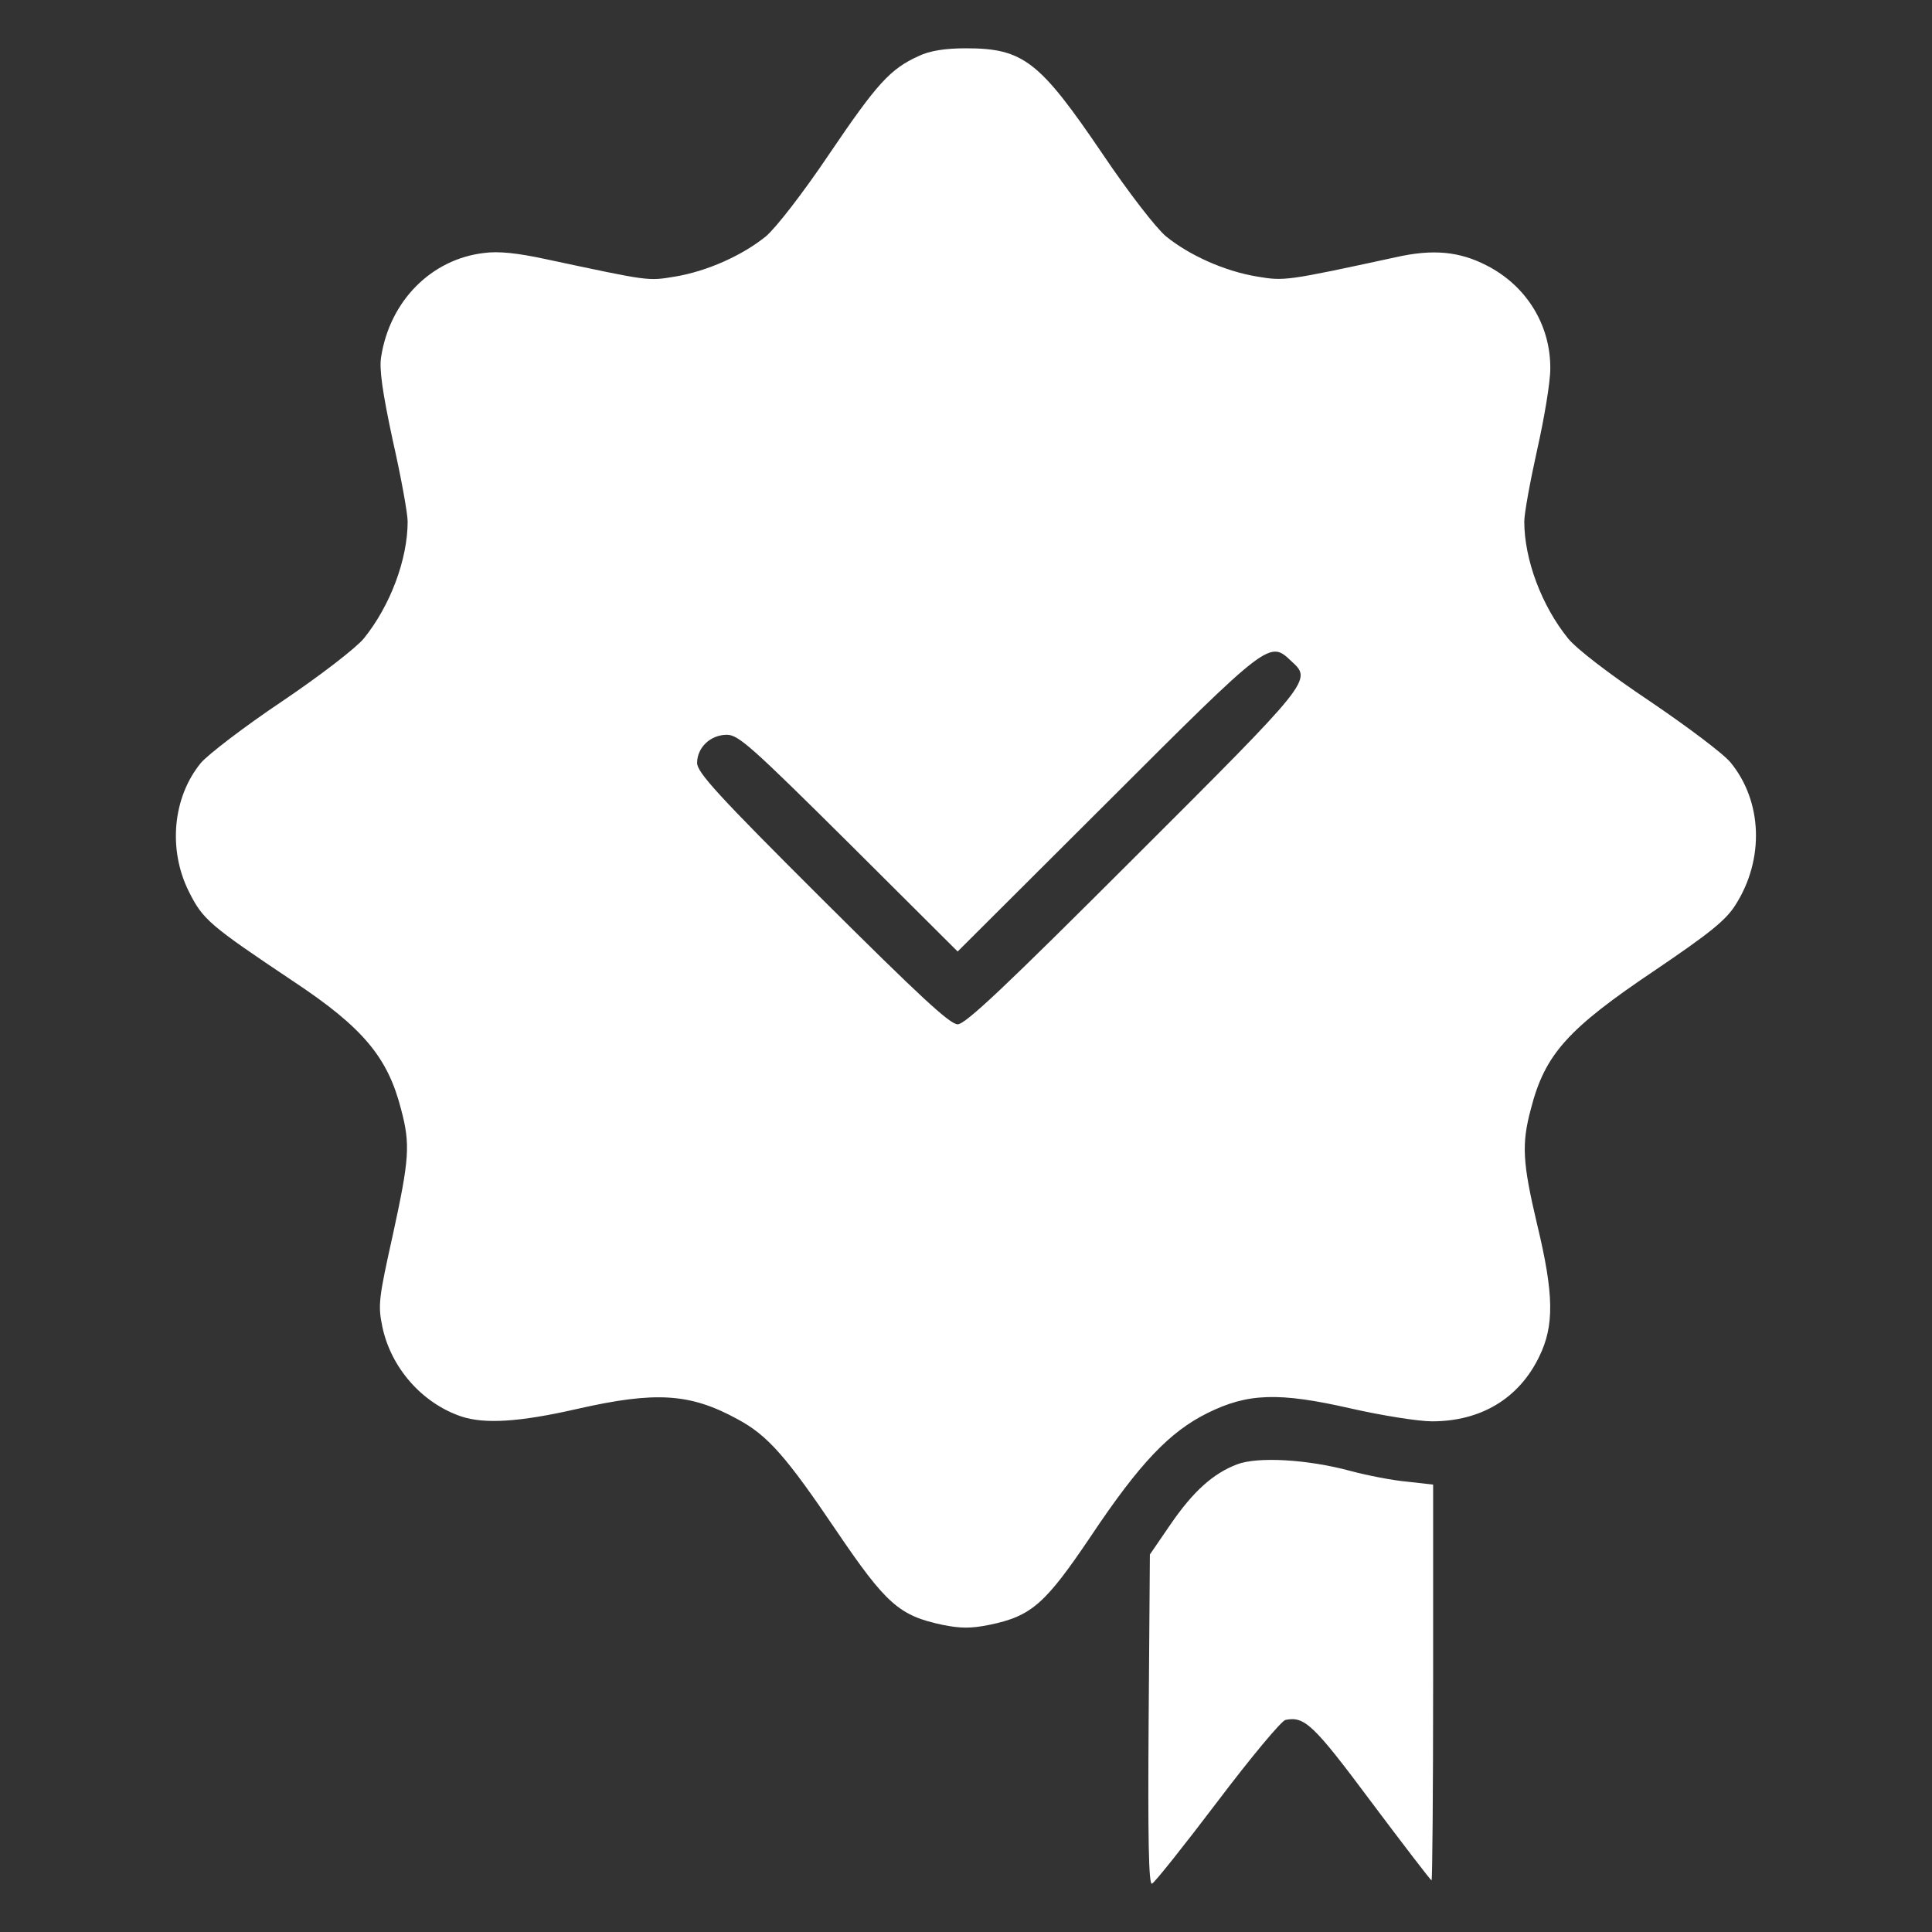 <?xml version="1.0" encoding="UTF-8"?> <svg xmlns="http://www.w3.org/2000/svg" width="28" height="28" viewBox="0 0 28 28" fill="none"><rect x="0" y="0" width="28" height="28" fill="#333333" stroke="none"/><path d="M13.31 0.814C12.902 1 12.711 1.209 12.021 2.228C11.638 2.798 11.242 3.307 11.098 3.427C10.757 3.703 10.247 3.931 9.786 4.008C9.384 4.074 9.432 4.08 7.916 3.757C7.502 3.667 7.221 3.637 7.011 3.667C6.25 3.757 5.65 4.362 5.524 5.171C5.494 5.345 5.542 5.681 5.692 6.382C5.812 6.909 5.908 7.443 5.908 7.557C5.908 8.108 5.656 8.779 5.273 9.253C5.159 9.391 4.649 9.786 4.08 10.17C3.534 10.536 3.013 10.937 2.911 11.057C2.504 11.554 2.432 12.31 2.737 12.921C2.941 13.329 3.031 13.406 4.26 14.228C5.261 14.893 5.62 15.324 5.812 16.074C5.95 16.589 5.932 16.799 5.692 17.902C5.488 18.819 5.476 18.915 5.542 19.232C5.668 19.826 6.118 20.335 6.681 20.527C7.017 20.641 7.526 20.611 8.365 20.419C9.504 20.161 10.002 20.191 10.691 20.569C11.128 20.803 11.398 21.114 12.123 22.187C12.842 23.248 13.034 23.416 13.658 23.548C13.921 23.602 14.077 23.602 14.341 23.548C14.952 23.422 15.15 23.242 15.809 22.265C16.517 21.204 16.954 20.749 17.5 20.479C18.081 20.191 18.53 20.173 19.579 20.413C20.029 20.515 20.556 20.599 20.754 20.599C21.461 20.599 22.013 20.269 22.306 19.664C22.528 19.214 22.522 18.759 22.276 17.74C22.067 16.853 22.049 16.583 22.186 16.074C22.39 15.277 22.72 14.911 23.997 14.054C24.776 13.526 25.015 13.335 25.153 13.113C25.573 12.454 25.543 11.614 25.081 11.051C24.98 10.925 24.452 10.53 23.913 10.164C23.337 9.78 22.846 9.403 22.726 9.253C22.342 8.779 22.091 8.108 22.091 7.557C22.091 7.443 22.175 6.981 22.276 6.526C22.378 6.076 22.468 5.543 22.468 5.345C22.474 4.71 22.121 4.14 21.545 3.847C21.15 3.643 20.766 3.607 20.233 3.727C18.632 4.074 18.614 4.074 18.219 4.008C17.751 3.931 17.242 3.703 16.9 3.427C16.756 3.307 16.361 2.798 15.977 2.228C15.066 0.886 14.832 0.7 13.999 0.7C13.694 0.7 13.472 0.736 13.31 0.814ZM18.716 9.583C19.016 9.858 19.022 9.852 16.439 12.43C14.575 14.293 13.993 14.845 13.879 14.845C13.765 14.845 13.31 14.419 11.919 13.035C10.409 11.53 10.103 11.195 10.103 11.057C10.103 10.835 10.295 10.649 10.535 10.649C10.703 10.649 10.901 10.829 12.303 12.22L13.879 13.79L16.055 11.62C18.405 9.271 18.399 9.283 18.716 9.583Z" fill="white"></path><path d="M17.93 21.222C17.582 21.354 17.294 21.612 16.965 22.091L16.665 22.529L16.647 24.926C16.635 26.634 16.647 27.318 16.695 27.3C16.731 27.288 17.156 26.754 17.642 26.113C18.127 25.472 18.571 24.938 18.631 24.926C18.907 24.872 19.032 24.986 19.872 26.113C20.339 26.736 20.735 27.252 20.747 27.252C20.759 27.252 20.77 25.963 20.77 24.381V21.516L20.399 21.474C20.189 21.456 19.817 21.384 19.572 21.318C18.954 21.15 18.229 21.108 17.93 21.222Z" fill="white"></path></svg> 
